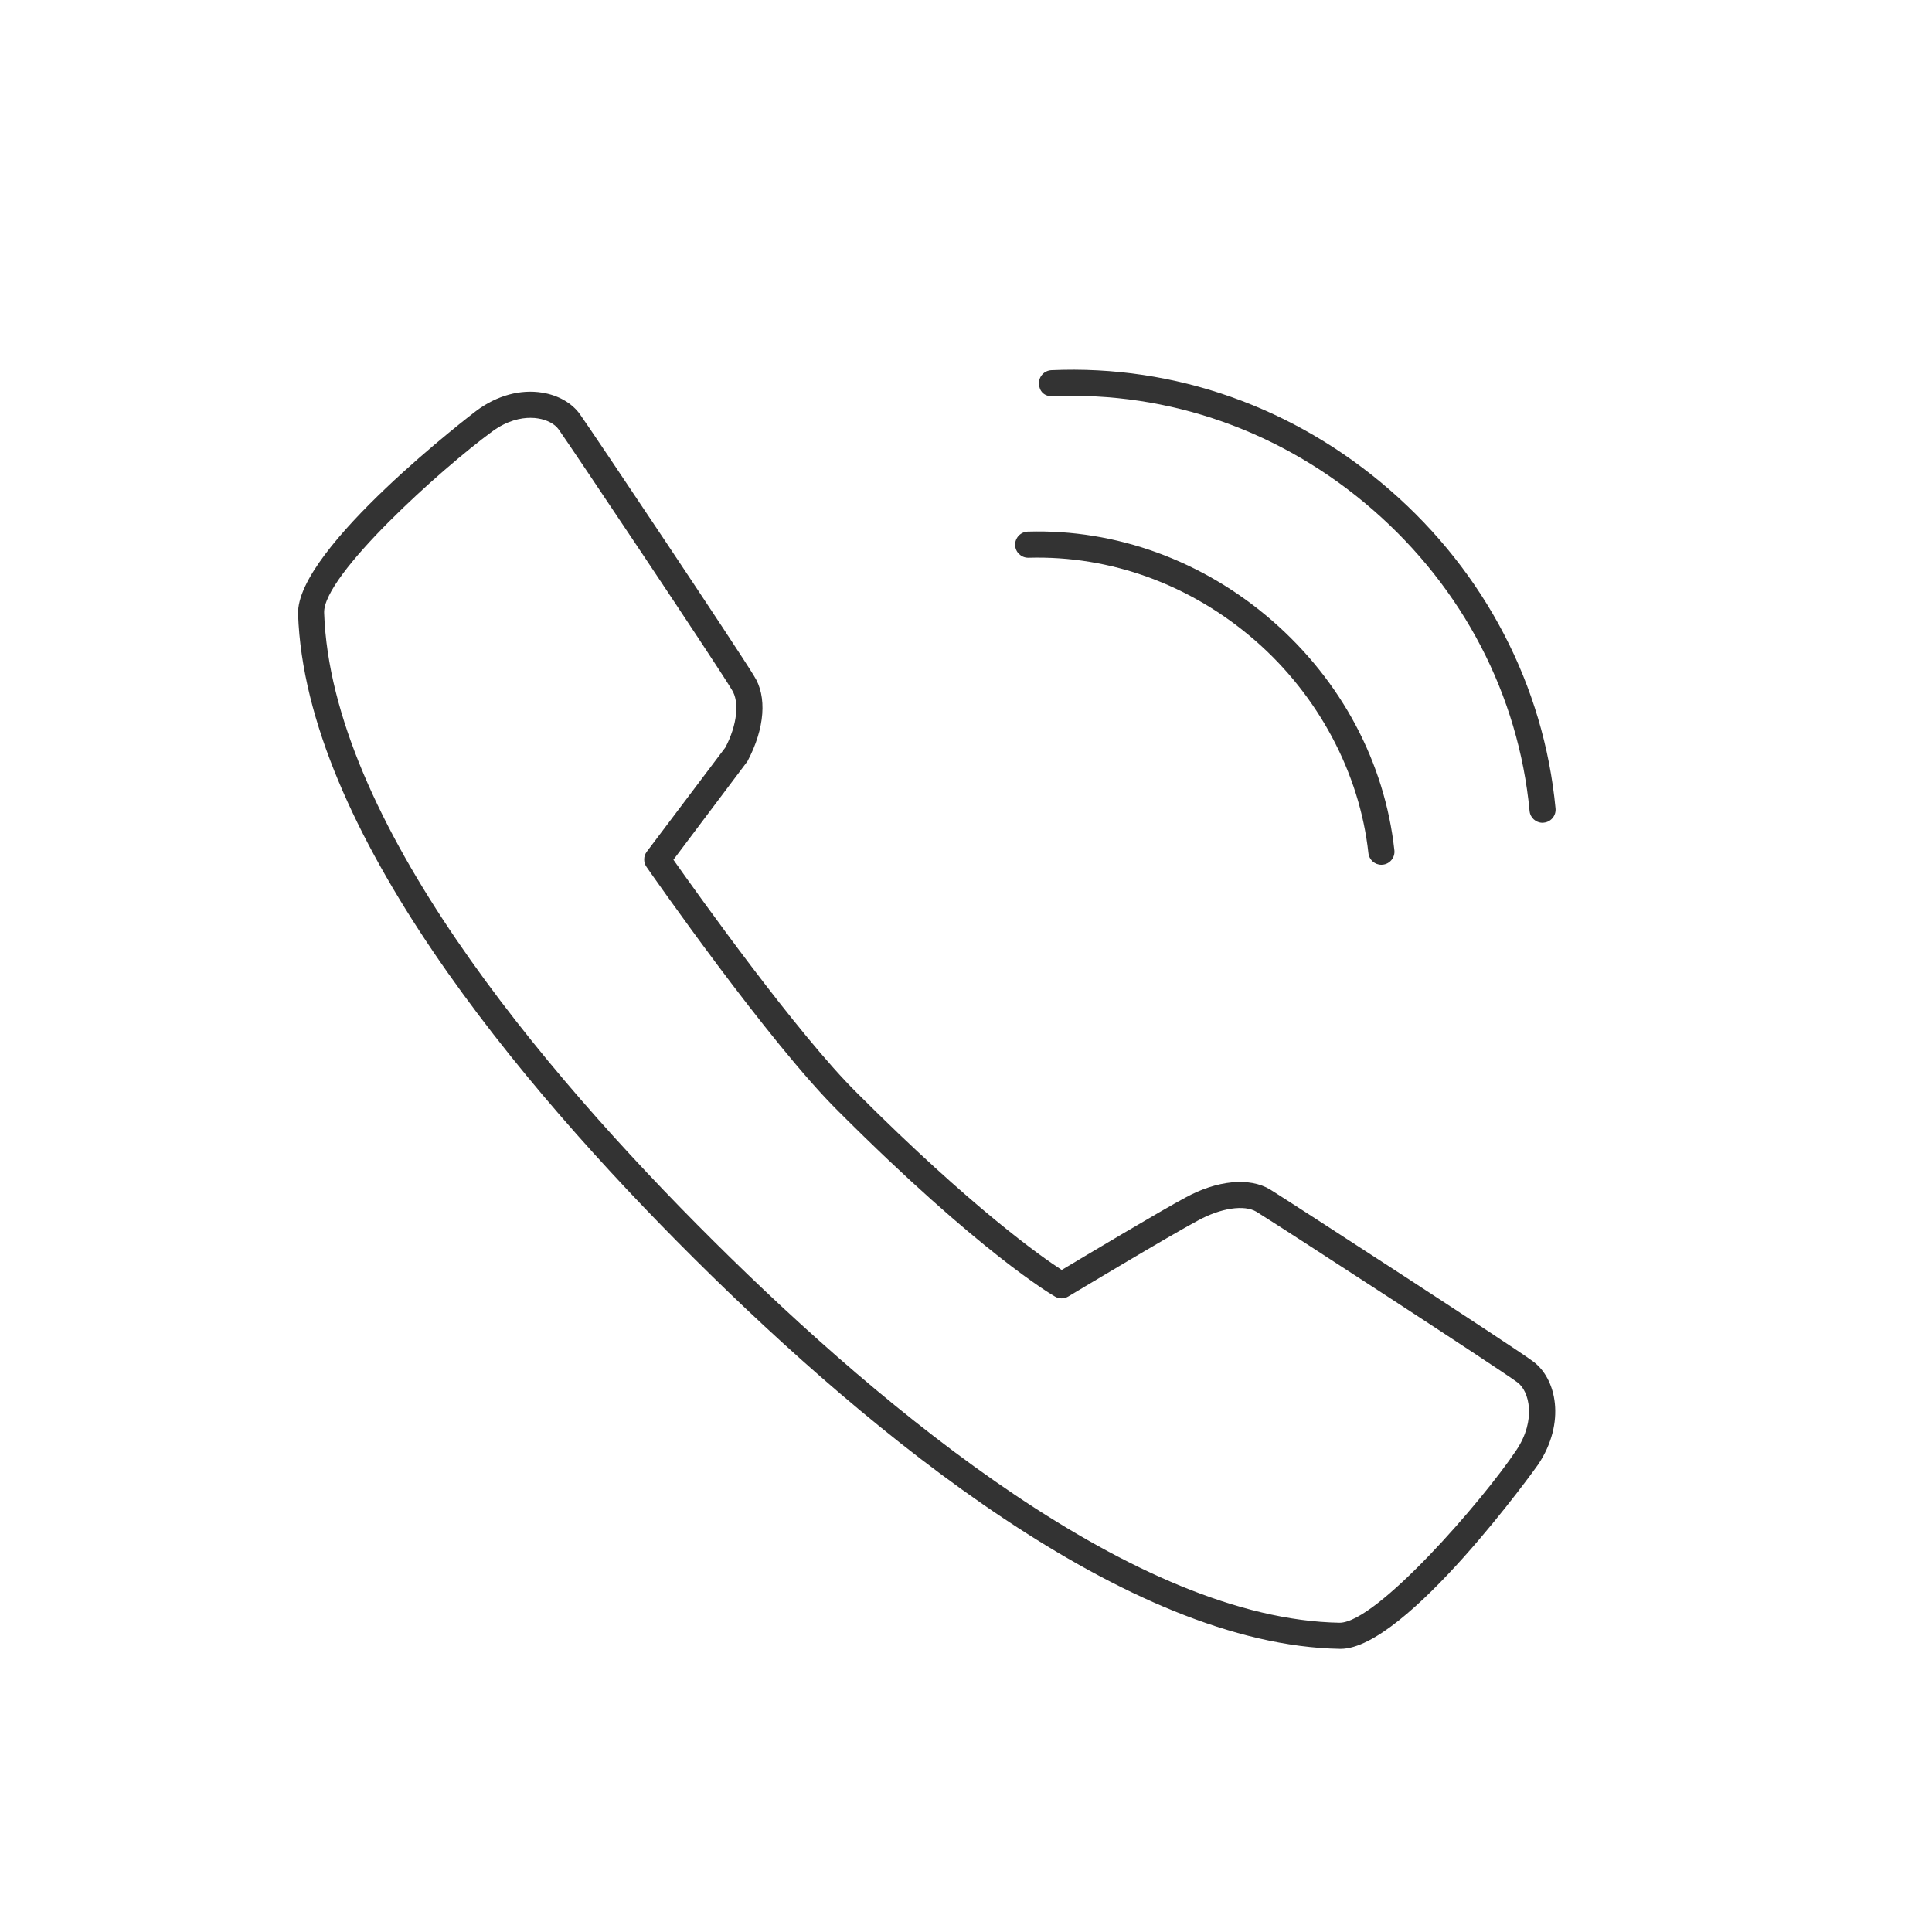 <svg width="70" height="70" viewBox="0 0 70 70" fill="none" xmlns="http://www.w3.org/2000/svg">
<path d="M48.573 59.741C48.565 59.741 48.558 59.741 48.551 59.741C40.837 59.608 31.588 51.996 25.185 45.633C18.771 39.26 11.068 30.029 10.8 22.251C10.718 19.866 17.214 14.916 17.28 14.868C18.018 14.327 18.857 14.099 19.647 14.227C20.226 14.32 20.723 14.604 21.01 15.006C21.444 15.614 26.753 23.545 27.317 24.486C27.8 25.228 27.715 26.392 27.081 27.584L24.399 31.151C25.279 32.398 28.902 37.477 31.053 39.602C35.229 43.779 37.731 45.534 38.468 46.013C39.323 45.501 42.096 43.845 42.948 43.392C44.095 42.762 45.27 42.647 46.015 43.095C46.766 43.561 54.771 48.754 55.529 49.315C56.405 49.941 56.736 51.552 55.734 53.056C55.691 53.124 50.951 59.741 48.573 59.741ZM19.218 15.139C18.877 15.139 18.383 15.232 17.838 15.631C15.994 16.98 11.698 20.844 11.744 22.203C12.002 29.687 19.558 38.709 25.851 44.962C32.131 51.203 41.166 58.668 48.541 58.795C49.876 58.786 53.7 54.402 54.947 52.532C55.664 51.455 55.418 50.399 54.972 50.081C54.282 49.571 46.503 44.511 45.521 43.903C45.083 43.64 44.228 43.768 43.397 44.226C42.422 44.743 38.742 46.952 38.706 46.974C38.557 47.063 38.375 47.065 38.227 46.978C38.118 46.917 35.511 45.401 30.385 40.273C27.876 37.795 23.605 31.671 23.425 31.411C23.308 31.243 23.312 31.019 23.435 30.857L26.284 27.078C26.701 26.282 26.806 25.436 26.513 24.987C25.945 24.04 20.67 16.161 20.239 15.556C20.1 15.361 19.822 15.213 19.494 15.161C19.422 15.148 19.328 15.139 19.218 15.139Z" fill="#333333"/>
<path d="M55.889 29.811C55.648 29.811 55.441 29.628 55.419 29.383C55.021 25.182 53.002 21.306 49.737 18.467C46.473 15.628 42.357 14.171 38.136 14.359C37.827 14.366 37.654 14.168 37.643 13.908C37.631 13.646 37.833 13.426 38.094 13.413C42.57 13.214 46.908 14.753 50.357 17.753C53.806 20.751 55.938 24.849 56.36 29.292C56.384 29.552 56.194 29.783 55.933 29.807C55.919 29.811 55.904 29.811 55.889 29.811Z" fill="#333333"/>
<path d="M50.049 31.332C49.812 31.333 49.607 31.154 49.58 30.911C49.263 28.006 47.765 25.196 45.472 23.203C43.145 21.18 40.236 20.122 37.267 20.208C37.262 20.208 37.257 20.208 37.253 20.208C36.998 20.208 36.788 20.005 36.78 19.749C36.772 19.488 36.978 19.269 37.238 19.261C40.435 19.164 43.585 20.309 46.093 22.488C48.601 24.668 50.173 27.622 50.521 30.808C50.55 31.067 50.362 31.301 50.103 31.329C50.084 31.332 50.066 31.333 50.049 31.332Z" fill="#333333"/>
</svg>

